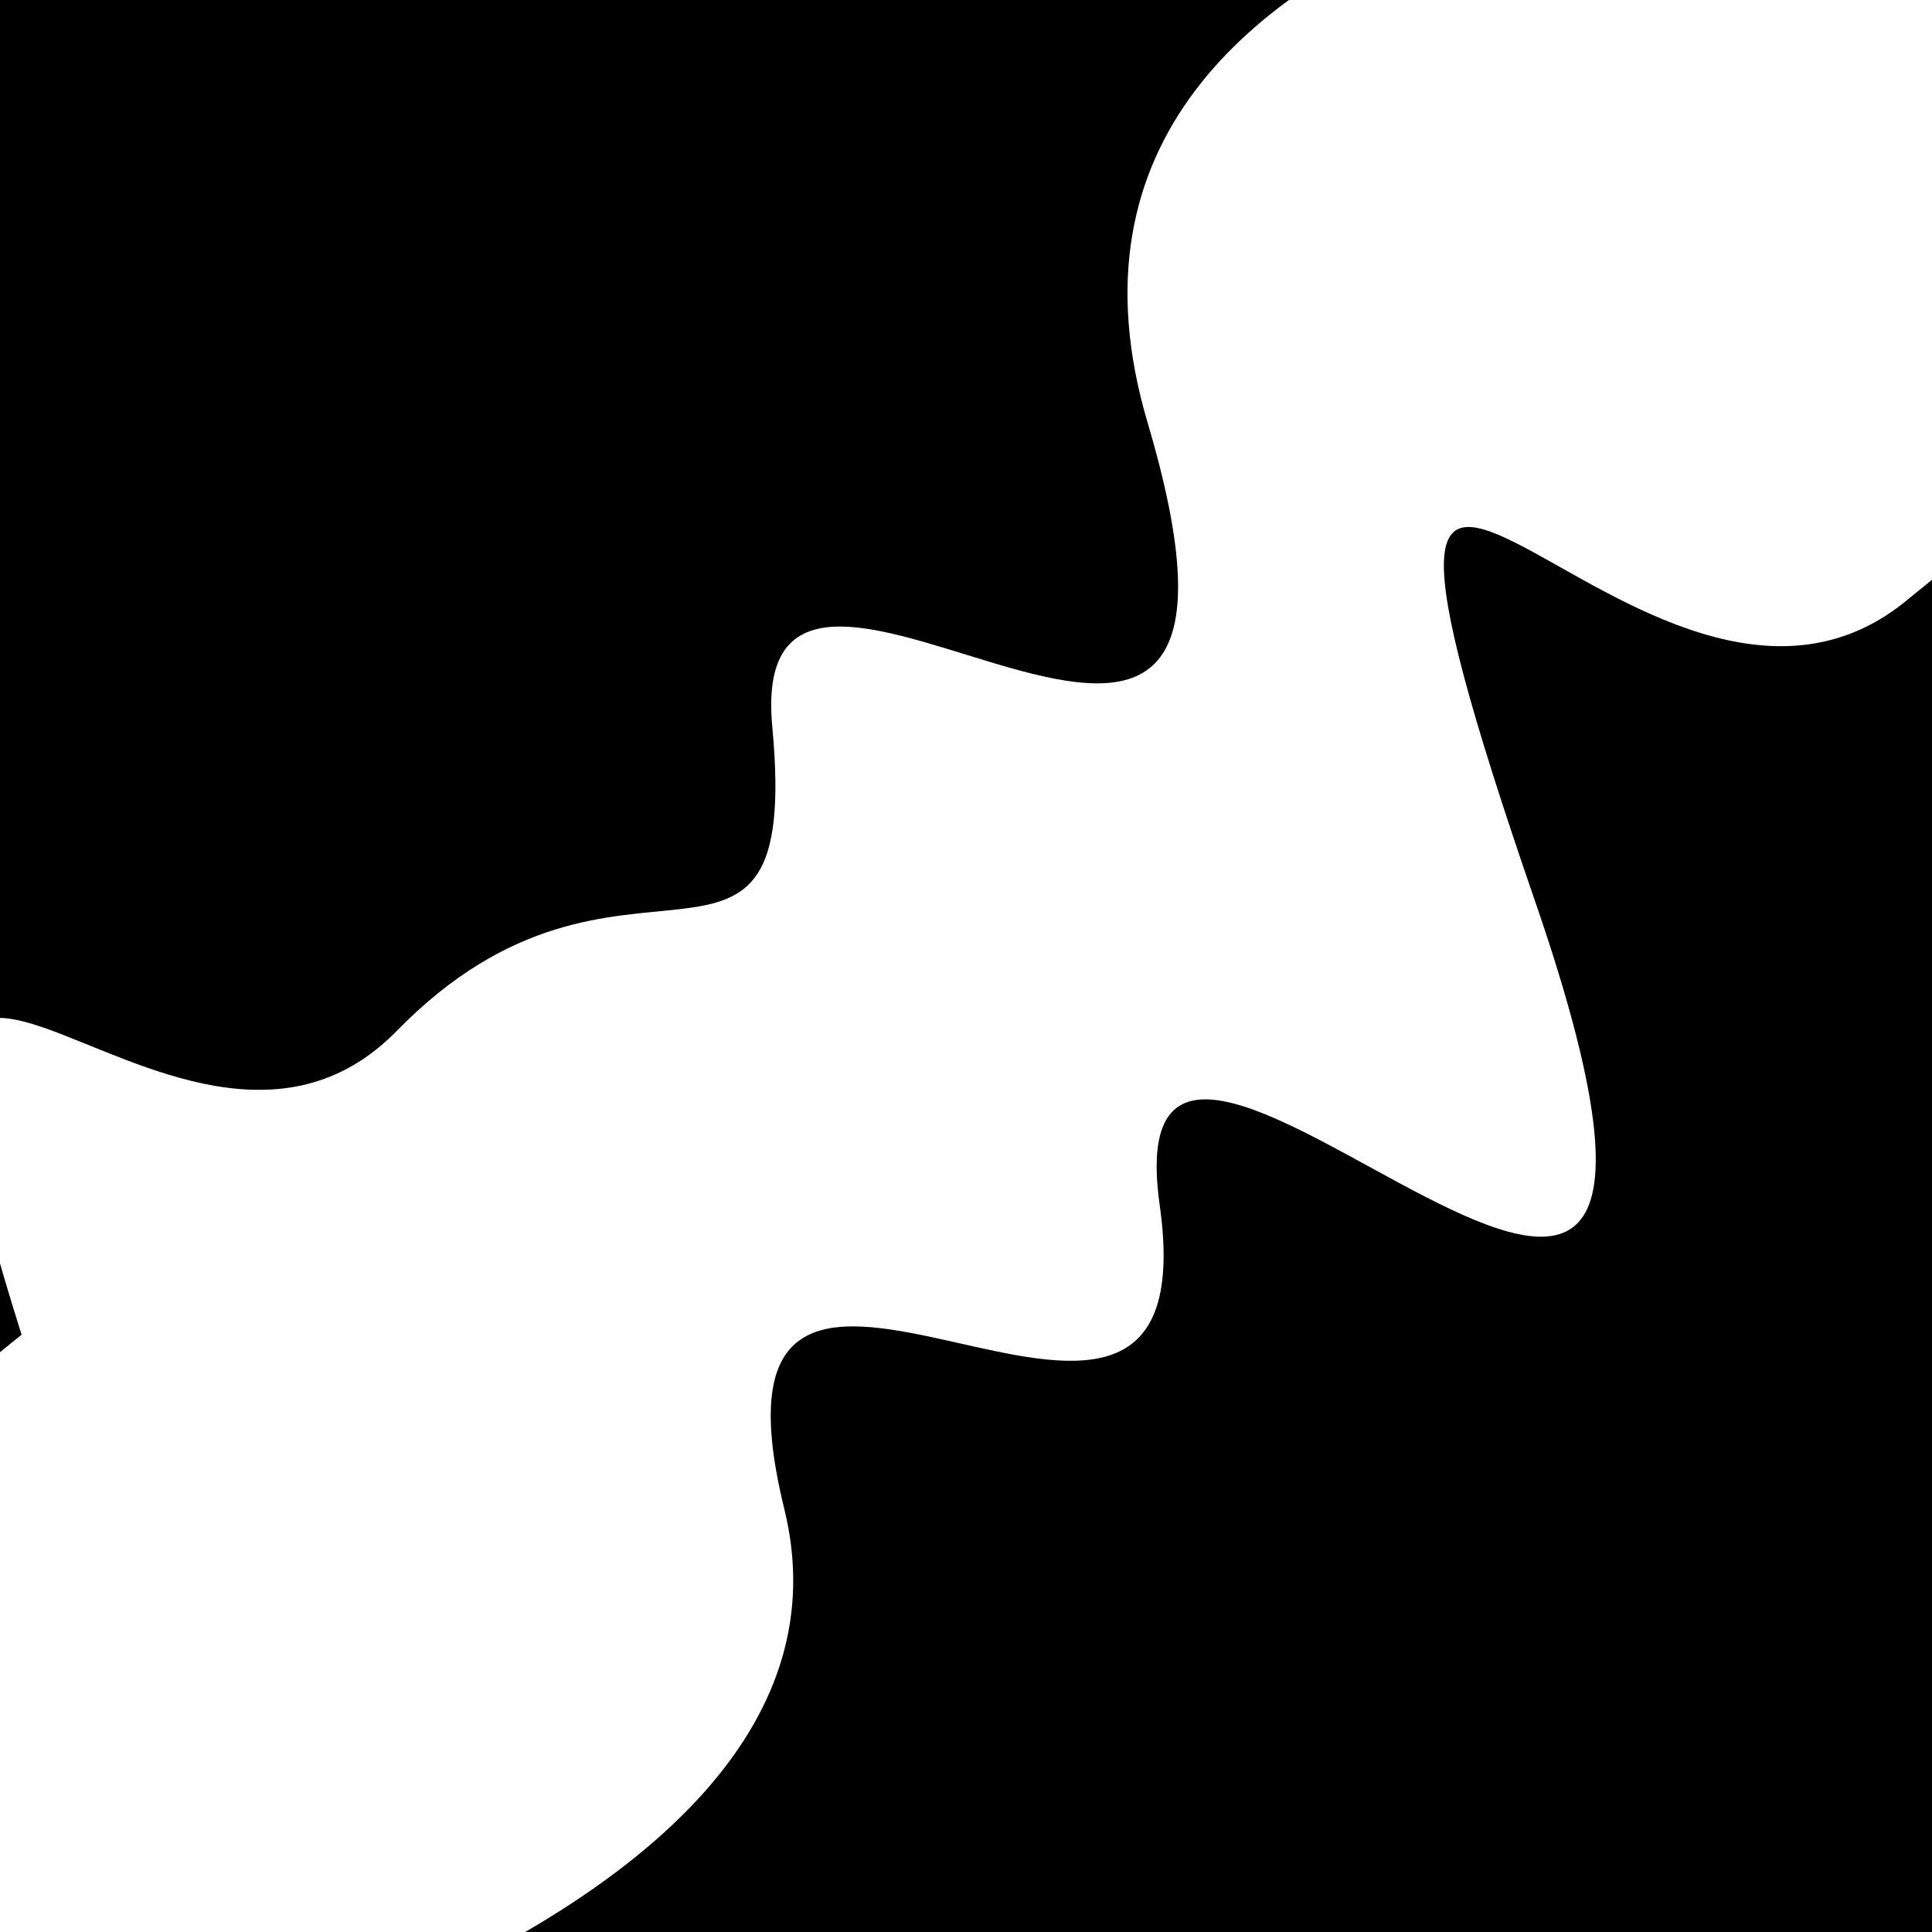 <svg viewBox="0 0 1000 1000" height="1000" width="1000" xmlns="http://www.w3.org/2000/svg">
<rect x="0" y="0" width="1000" height="1000" fill="#ffffff"></rect>
<g transform="rotate(321 500.0 500.0)">
<path d="M -250.0 659.32 S
 153.13  865.02
 250.00  659.32
 396.24  832.25
 500.00  659.32
 605.94 1055.68
 750.00  659.32
 817.43  664.28
1000.00  659.32 h 110 V 2000 H -250.0 Z" fill="hsl(165.5, 20%, 25.678%)"></path>
</g>
<g transform="rotate(501 500.0 500.0)">
<path d="M -250.0 659.32 S
 134.11  939.22
 250.00  659.32
 410.07  794.31
 500.00  659.32
 583.84  678.73
 750.00  659.32
 872.60  982.14
1000.00  659.32 h 110 V 2000 H -250.0 Z" fill="hsl(225.5, 20%, 40.678%)"></path>
</g>
</svg>